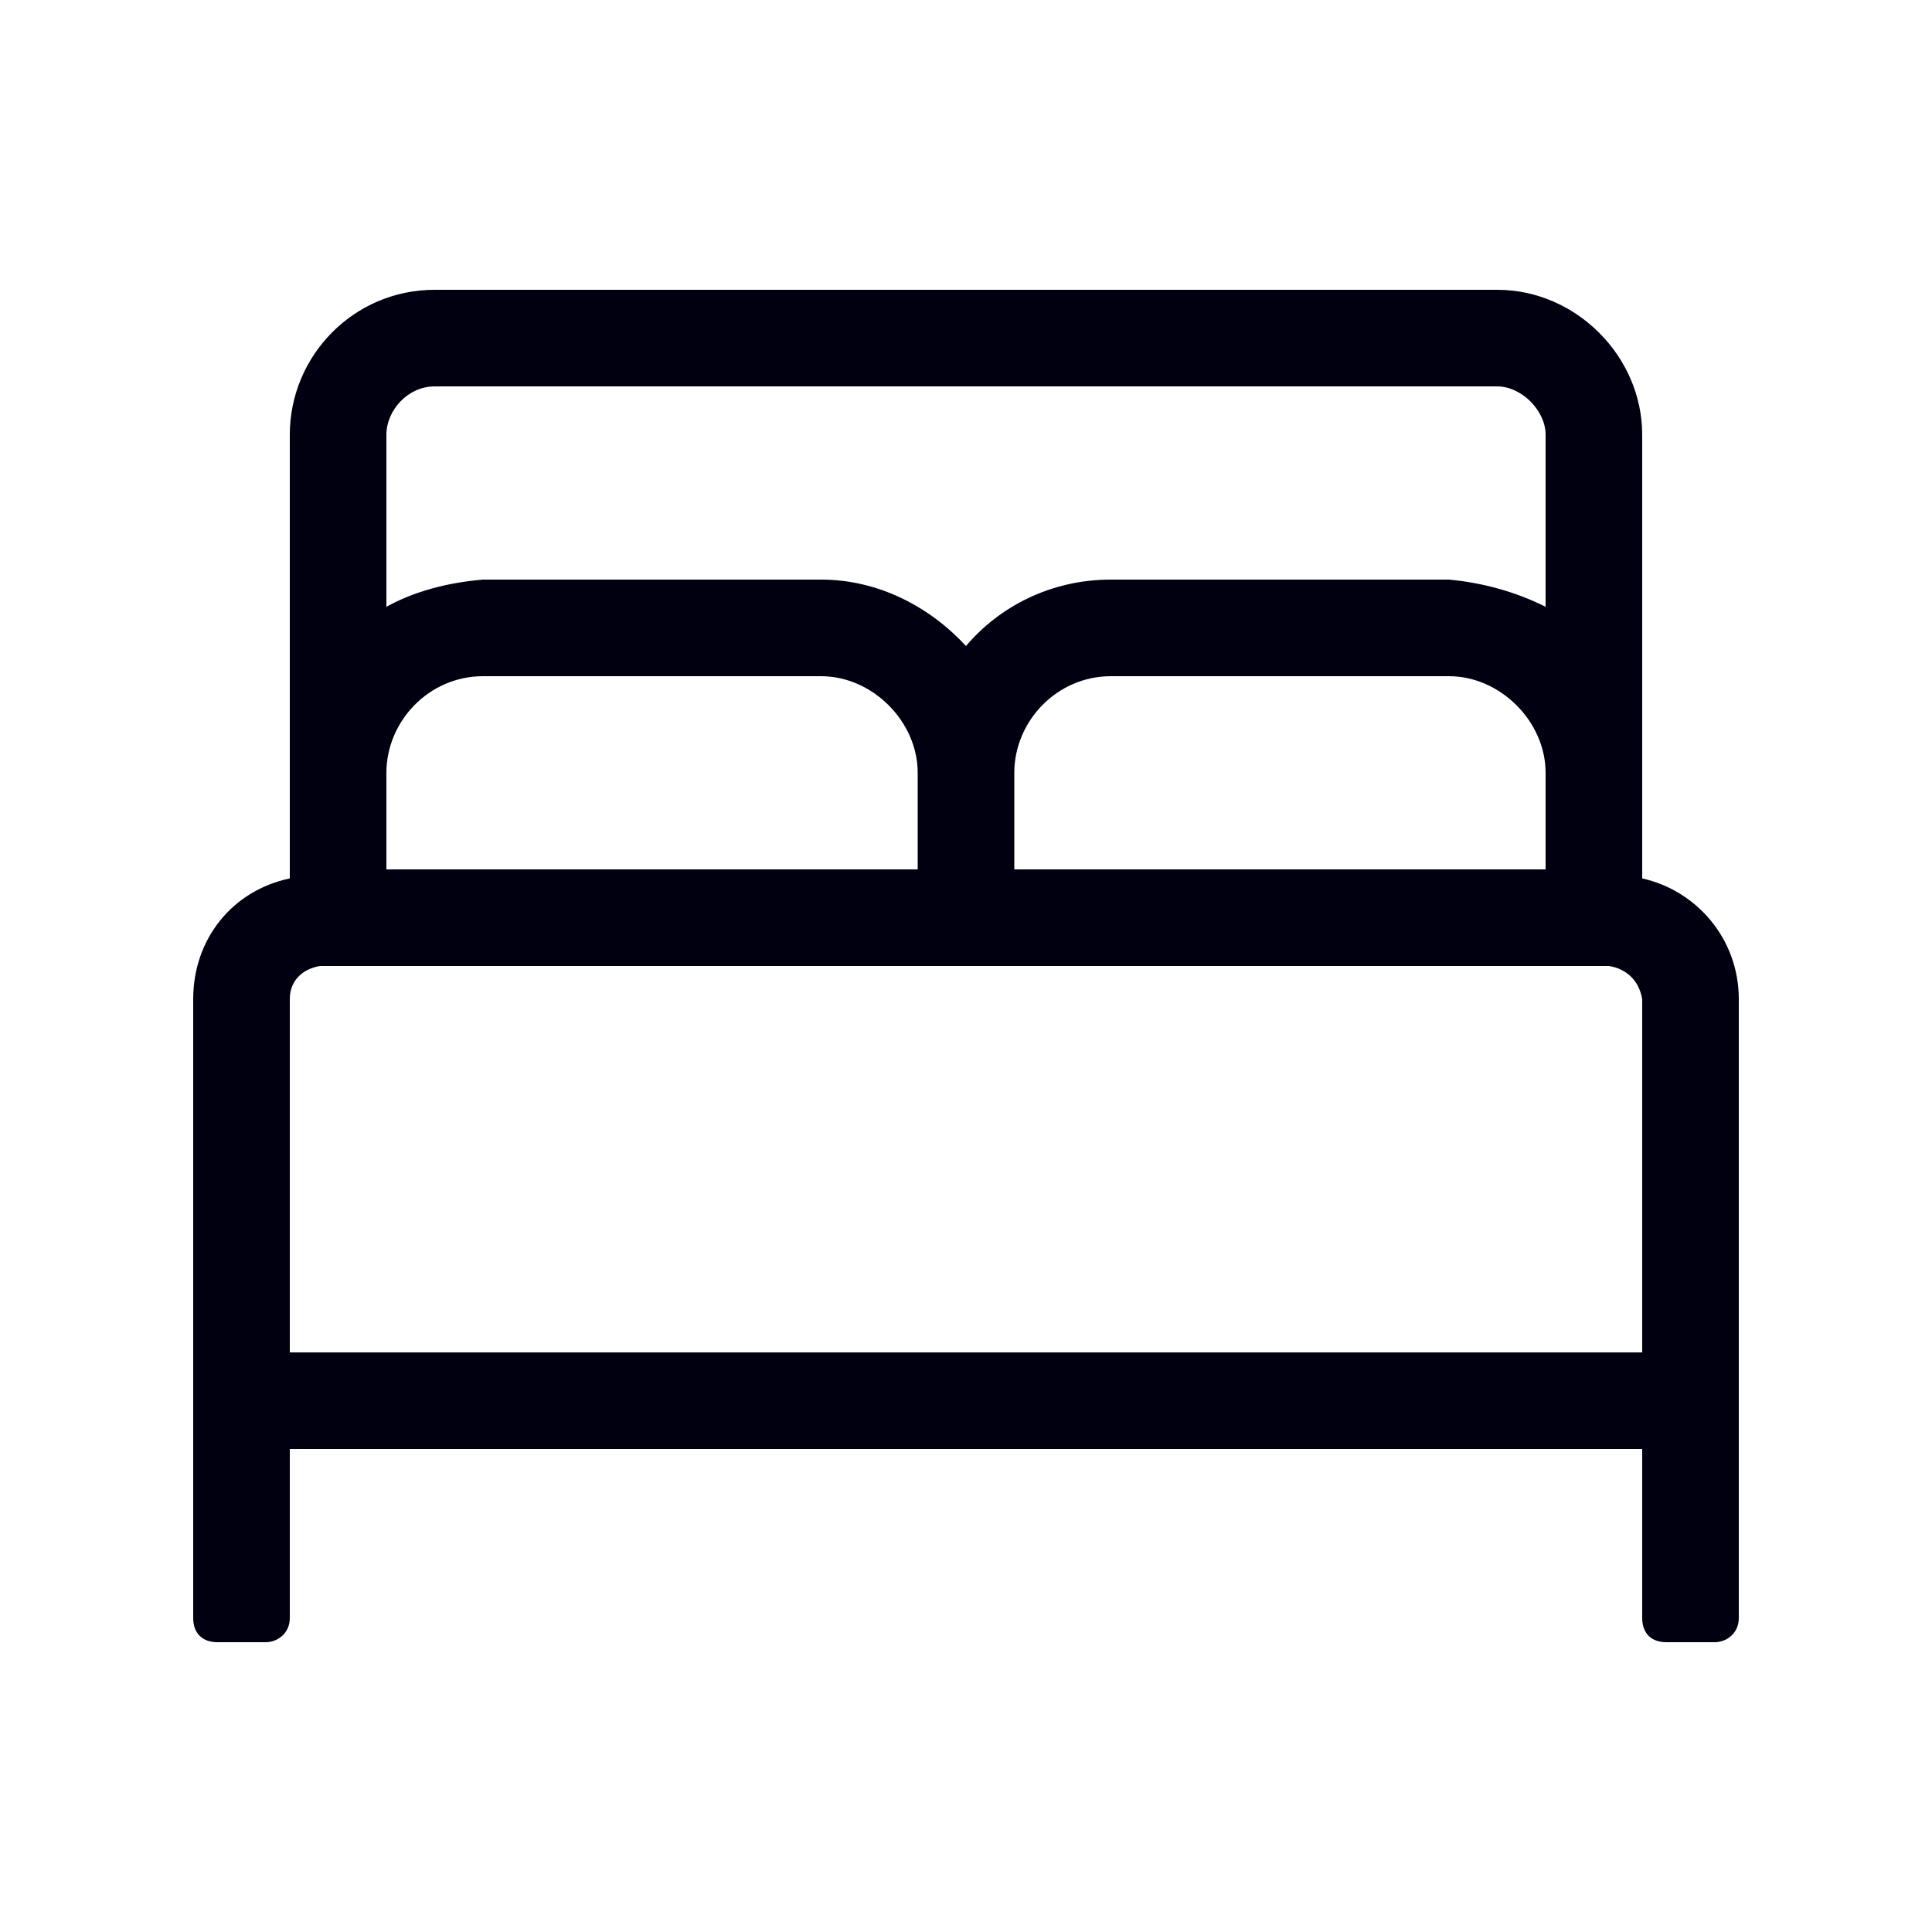 <?xml version="1.0" encoding="UTF-8" standalone="no"?>
<svg
   width="24"
   height="24"
   viewBox="0 0 24 24"
   fill="none"
   version="1.1"
   id="svg1"
   sodipodi:docname="icon-bed.svg"
   inkscape:version="1.3.2 (091e20e, 2023-11-25, custom)"
   xmlns:inkscape="http://www.inkscape.org/namespaces/inkscape"
   xmlns:sodipodi="http://sodipodi.sourceforge.net/DTD/sodipodi-0.dtd"
   xmlns="http://www.w3.org/2000/svg"
   xmlns:svg="http://www.w3.org/2000/svg">
  <defs
     id="defs1" />
  <sodipodi:namedview
     id="namedview1"
     pagecolor="#ffffff"
     bordercolor="#000000"
     borderopacity="0.25"
     inkscape:showpageshadow="2"
     inkscape:pageopacity="0.0"
     inkscape:pagecheckerboard="0"
     inkscape:deskcolor="#d1d1d1"
     inkscape:zoom="34.625"
     inkscape:cx="11.98556"
     inkscape:cy="12"
     inkscape:window-width="1920"
     inkscape:window-height="1027"
     inkscape:window-x="-8"
     inkscape:window-y="-8"
     inkscape:window-maximized="1"
     inkscape:current-layer="svg1" />
  <path
     d="M20.4 10.912C21.075 11.062 21.6 11.662 21.6 12.412V20.1C21.6 20.288 21.45 20.4 21.3 20.4H20.7C20.512 20.4 20.4 20.288 20.4 20.1V18H3.6V20.1C3.6 20.288 3.45 20.4 3.3 20.4H2.7C2.513 20.4 2.4 20.288 2.4 20.1V12.412C2.4 11.662 2.888 11.062 3.6 10.912V5.4C3.6 4.425 4.388 3.6 5.4 3.6H18.6C19.575 3.6 20.4 4.425 20.4 5.4V10.912ZM4.8 9.6V10.8H11.4V9.6C11.4 8.963 10.838 8.4 10.2 8.4H6C5.325 8.4 4.8 8.963 4.8 9.6ZM19.2 10.8V9.6C19.2 8.963 18.637 8.4 18 8.4H13.8C13.125 8.4 12.6 8.963 12.6 9.6V10.8H19.2ZM5.4 4.8C5.063 4.8 4.8 5.1 4.8 5.4V7.538C5.138 7.35 5.55 7.238 6 7.2H10.2C10.912 7.2 11.55 7.538 12 8.025C12.412 7.538 13.05 7.2 13.8 7.2H18C18.413 7.238 18.825 7.35 19.2 7.538V5.4C19.2 5.1 18.9 4.8 18.6 4.8H5.4ZM3.6 16.8H20.4V12.412C20.363 12.188 20.212 12.037 19.988 12H3.975C3.75 12.037 3.6 12.188 3.6 12.412V16.8Z"
     fill="#3B9CDF"
     id="path1"
     style="fill:#000010;fill-opacity:1" />
</svg>

